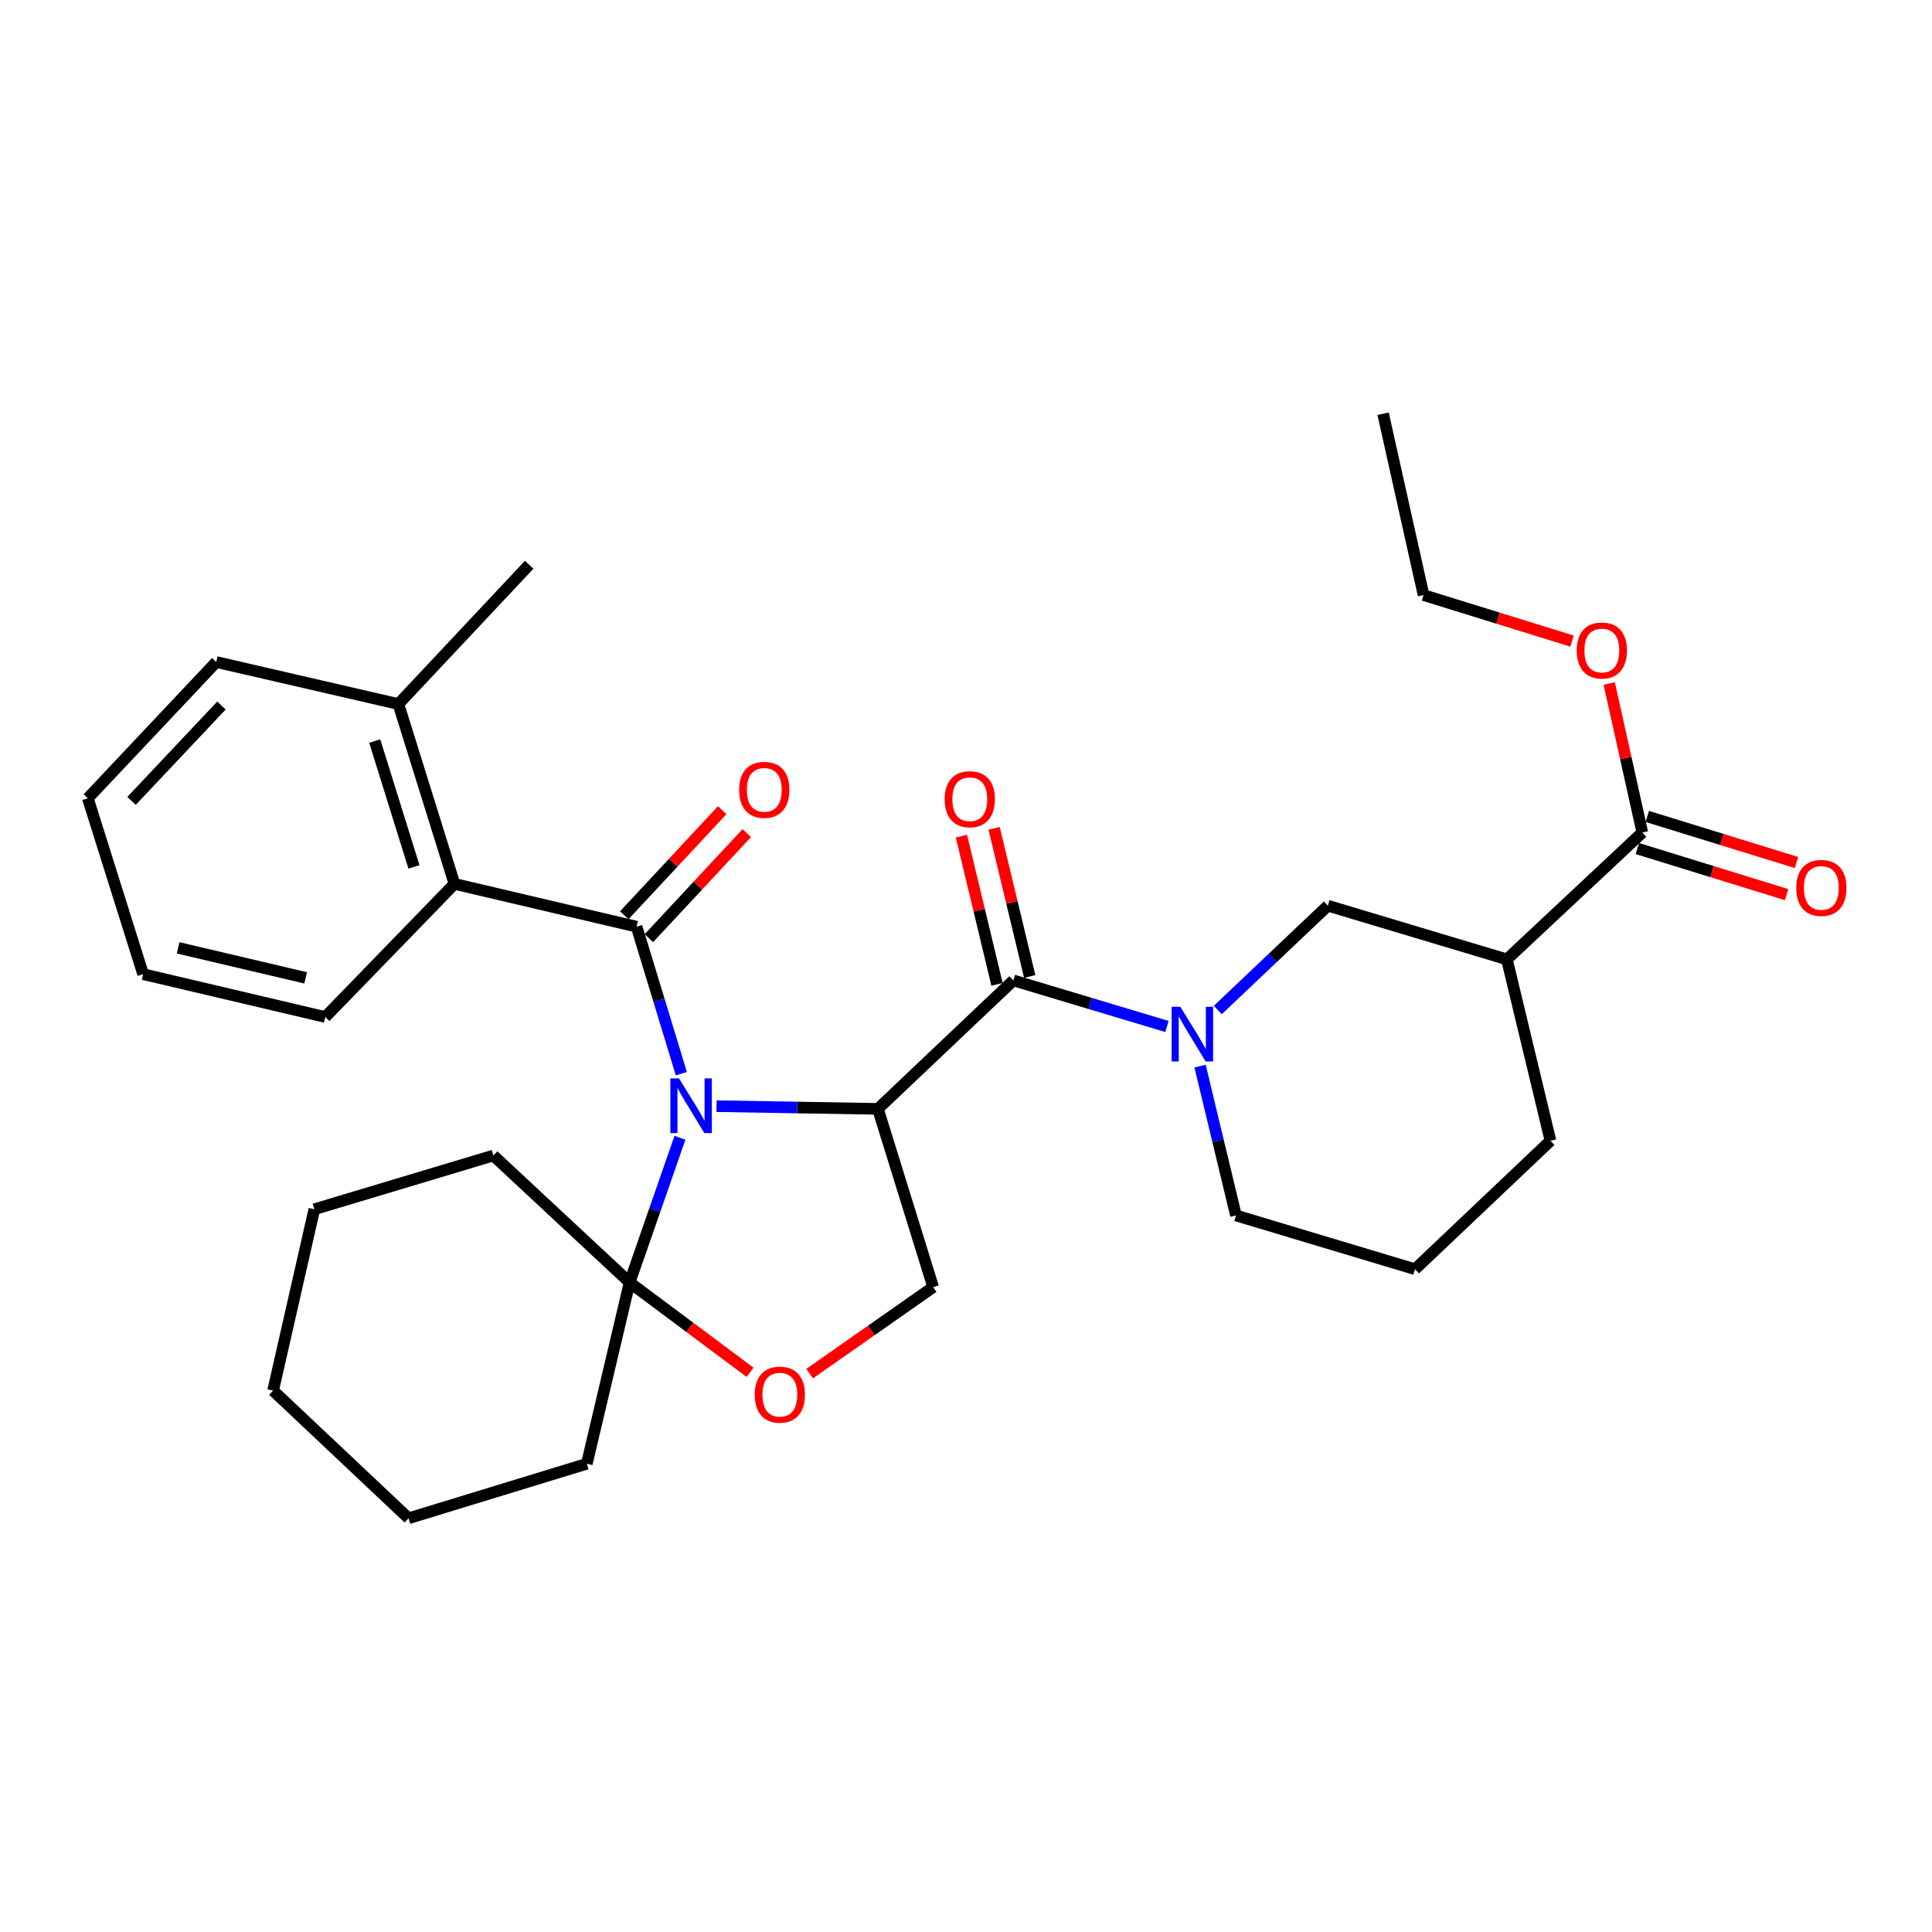 <?xml version='1.0' encoding='iso-8859-1'?>
<svg version='1.1' baseProfile='full'
              xmlns='http://www.w3.org/2000/svg'
                      xmlns:rdkit='http://www.rdkit.org/xml'
                      xmlns:xlink='http://www.w3.org/1999/xlink'
                  xml:space='preserve'
width='1000px' height='1000px' viewBox='0 0 1000 1000'>
<!-- END OF HEADER -->
<rect style='opacity:1.0;fill:#FFFFFF;stroke:none' width='1000' height='1000' x='0' y='0'> </rect>
<path class='bond-0' d='M 370.869,572.548 L 412.636,573.246' style='fill:none;fill-rule:evenodd;stroke:#0000FF;stroke-width:6px;stroke-linecap:butt;stroke-linejoin:miter;stroke-opacity:1' />
<path class='bond-0' d='M 412.636,573.246 L 454.404,573.943' style='fill:none;fill-rule:evenodd;stroke:#000000;stroke-width:6px;stroke-linecap:butt;stroke-linejoin:miter;stroke-opacity:1' />
<path class='bond-1' d='M 352.663,555.747 L 341.081,517.702' style='fill:none;fill-rule:evenodd;stroke:#0000FF;stroke-width:6px;stroke-linecap:butt;stroke-linejoin:miter;stroke-opacity:1' />
<path class='bond-1' d='M 341.081,517.702 L 329.499,479.658' style='fill:none;fill-rule:evenodd;stroke:#000000;stroke-width:6px;stroke-linecap:butt;stroke-linejoin:miter;stroke-opacity:1' />
<path class='bond-4' d='M 351.941,588.909 L 338.912,626.35' style='fill:none;fill-rule:evenodd;stroke:#0000FF;stroke-width:6px;stroke-linecap:butt;stroke-linejoin:miter;stroke-opacity:1' />
<path class='bond-4' d='M 338.912,626.35 L 325.883,663.79' style='fill:none;fill-rule:evenodd;stroke:#000000;stroke-width:6px;stroke-linecap:butt;stroke-linejoin:miter;stroke-opacity:1' />
<path class='bond-2' d='M 454.404,573.943 L 524.518,507.454' style='fill:none;fill-rule:evenodd;stroke:#000000;stroke-width:6px;stroke-linecap:butt;stroke-linejoin:miter;stroke-opacity:1' />
<path class='bond-8' d='M 454.404,573.943 L 483.002,666.207' style='fill:none;fill-rule:evenodd;stroke:#000000;stroke-width:6px;stroke-linecap:butt;stroke-linejoin:miter;stroke-opacity:1' />
<path class='bond-5' d='M 329.499,479.658 L 235.233,457.489' style='fill:none;fill-rule:evenodd;stroke:#000000;stroke-width:6px;stroke-linecap:butt;stroke-linejoin:miter;stroke-opacity:1' />
<path class='bond-11' d='M 335.865,485.59 L 361.199,458.407' style='fill:none;fill-rule:evenodd;stroke:#000000;stroke-width:6px;stroke-linecap:butt;stroke-linejoin:miter;stroke-opacity:1' />
<path class='bond-11' d='M 361.199,458.407 L 386.533,431.223' style='fill:none;fill-rule:evenodd;stroke:#FF0000;stroke-width:6px;stroke-linecap:butt;stroke-linejoin:miter;stroke-opacity:1' />
<path class='bond-11' d='M 323.133,473.725 L 348.468,446.542' style='fill:none;fill-rule:evenodd;stroke:#000000;stroke-width:6px;stroke-linecap:butt;stroke-linejoin:miter;stroke-opacity:1' />
<path class='bond-11' d='M 348.468,446.542 L 373.802,419.358' style='fill:none;fill-rule:evenodd;stroke:#FF0000;stroke-width:6px;stroke-linecap:butt;stroke-linejoin:miter;stroke-opacity:1' />
<path class='bond-3' d='M 524.518,507.454 L 564.264,519.379' style='fill:none;fill-rule:evenodd;stroke:#000000;stroke-width:6px;stroke-linecap:butt;stroke-linejoin:miter;stroke-opacity:1' />
<path class='bond-3' d='M 564.264,519.379 L 604.011,531.303' style='fill:none;fill-rule:evenodd;stroke:#0000FF;stroke-width:6px;stroke-linecap:butt;stroke-linejoin:miter;stroke-opacity:1' />
<path class='bond-12' d='M 532.979,505.421 L 523.764,467.073' style='fill:none;fill-rule:evenodd;stroke:#000000;stroke-width:6px;stroke-linecap:butt;stroke-linejoin:miter;stroke-opacity:1' />
<path class='bond-12' d='M 523.764,467.073 L 514.549,428.725' style='fill:none;fill-rule:evenodd;stroke:#FF0000;stroke-width:6px;stroke-linecap:butt;stroke-linejoin:miter;stroke-opacity:1' />
<path class='bond-12' d='M 516.057,509.487 L 506.843,471.139' style='fill:none;fill-rule:evenodd;stroke:#000000;stroke-width:6px;stroke-linecap:butt;stroke-linejoin:miter;stroke-opacity:1' />
<path class='bond-12' d='M 506.843,471.139 L 497.628,432.791' style='fill:none;fill-rule:evenodd;stroke:#FF0000;stroke-width:6px;stroke-linecap:butt;stroke-linejoin:miter;stroke-opacity:1' />
<path class='bond-9' d='M 630.324,522.779 L 658.804,495.78' style='fill:none;fill-rule:evenodd;stroke:#0000FF;stroke-width:6px;stroke-linecap:butt;stroke-linejoin:miter;stroke-opacity:1' />
<path class='bond-9' d='M 658.804,495.78 L 687.284,468.781' style='fill:none;fill-rule:evenodd;stroke:#000000;stroke-width:6px;stroke-linecap:butt;stroke-linejoin:miter;stroke-opacity:1' />
<path class='bond-15' d='M 621.155,551.824 L 630.45,590.472' style='fill:none;fill-rule:evenodd;stroke:#0000FF;stroke-width:6px;stroke-linecap:butt;stroke-linejoin:miter;stroke-opacity:1' />
<path class='bond-15' d='M 630.45,590.472 L 639.745,629.12' style='fill:none;fill-rule:evenodd;stroke:#000000;stroke-width:6px;stroke-linecap:butt;stroke-linejoin:miter;stroke-opacity:1' />
<path class='bond-7' d='M 325.883,663.79 L 357.051,687.038' style='fill:none;fill-rule:evenodd;stroke:#000000;stroke-width:6px;stroke-linecap:butt;stroke-linejoin:miter;stroke-opacity:1' />
<path class='bond-7' d='M 357.051,687.038 L 388.22,710.285' style='fill:none;fill-rule:evenodd;stroke:#FF0000;stroke-width:6px;stroke-linecap:butt;stroke-linejoin:miter;stroke-opacity:1' />
<path class='bond-18' d='M 325.883,663.79 L 303.733,757.64' style='fill:none;fill-rule:evenodd;stroke:#000000;stroke-width:6px;stroke-linecap:butt;stroke-linejoin:miter;stroke-opacity:1' />
<path class='bond-19' d='M 325.883,663.79 L 255.372,598.094' style='fill:none;fill-rule:evenodd;stroke:#000000;stroke-width:6px;stroke-linecap:butt;stroke-linejoin:miter;stroke-opacity:1' />
<path class='bond-14' d='M 235.233,457.489 L 206.209,364.412' style='fill:none;fill-rule:evenodd;stroke:#000000;stroke-width:6px;stroke-linecap:butt;stroke-linejoin:miter;stroke-opacity:1' />
<path class='bond-14' d='M 214.266,448.708 L 193.949,383.554' style='fill:none;fill-rule:evenodd;stroke:#000000;stroke-width:6px;stroke-linecap:butt;stroke-linejoin:miter;stroke-opacity:1' />
<path class='bond-20' d='M 235.233,457.489 L 168.358,526.404' style='fill:none;fill-rule:evenodd;stroke:#000000;stroke-width:6px;stroke-linecap:butt;stroke-linejoin:miter;stroke-opacity:1' />
<path class='bond-6' d='M 779.954,496.568 L 687.284,468.781' style='fill:none;fill-rule:evenodd;stroke:#000000;stroke-width:6px;stroke-linecap:butt;stroke-linejoin:miter;stroke-opacity:1' />
<path class='bond-10' d='M 779.954,496.568 L 850.068,430.901' style='fill:none;fill-rule:evenodd;stroke:#000000;stroke-width:6px;stroke-linecap:butt;stroke-linejoin:miter;stroke-opacity:1' />
<path class='bond-17' d='M 779.954,496.568 L 802.52,590.447' style='fill:none;fill-rule:evenodd;stroke:#000000;stroke-width:6px;stroke-linecap:butt;stroke-linejoin:miter;stroke-opacity:1' />
<path class='bond-31' d='M 419.067,710.989 L 451.035,688.598' style='fill:none;fill-rule:evenodd;stroke:#FF0000;stroke-width:6px;stroke-linecap:butt;stroke-linejoin:miter;stroke-opacity:1' />
<path class='bond-31' d='M 451.035,688.598 L 483.002,666.207' style='fill:none;fill-rule:evenodd;stroke:#000000;stroke-width:6px;stroke-linecap:butt;stroke-linejoin:miter;stroke-opacity:1' />
<path class='bond-13' d='M 847.501,439.215 L 886.12,451.138' style='fill:none;fill-rule:evenodd;stroke:#000000;stroke-width:6px;stroke-linecap:butt;stroke-linejoin:miter;stroke-opacity:1' />
<path class='bond-13' d='M 886.12,451.138 L 924.738,463.061' style='fill:none;fill-rule:evenodd;stroke:#FF0000;stroke-width:6px;stroke-linecap:butt;stroke-linejoin:miter;stroke-opacity:1' />
<path class='bond-13' d='M 852.635,422.587 L 891.254,434.51' style='fill:none;fill-rule:evenodd;stroke:#000000;stroke-width:6px;stroke-linecap:butt;stroke-linejoin:miter;stroke-opacity:1' />
<path class='bond-13' d='M 891.254,434.51 L 929.872,446.433' style='fill:none;fill-rule:evenodd;stroke:#FF0000;stroke-width:6px;stroke-linecap:butt;stroke-linejoin:miter;stroke-opacity:1' />
<path class='bond-16' d='M 850.068,430.901 L 841.497,392.346' style='fill:none;fill-rule:evenodd;stroke:#000000;stroke-width:6px;stroke-linecap:butt;stroke-linejoin:miter;stroke-opacity:1' />
<path class='bond-16' d='M 841.497,392.346 L 832.926,353.79' style='fill:none;fill-rule:evenodd;stroke:#FF0000;stroke-width:6px;stroke-linecap:butt;stroke-linejoin:miter;stroke-opacity:1' />
<path class='bond-22' d='M 206.209,364.412 L 273.906,292.306' style='fill:none;fill-rule:evenodd;stroke:#000000;stroke-width:6px;stroke-linecap:butt;stroke-linejoin:miter;stroke-opacity:1' />
<path class='bond-23' d='M 206.209,364.412 L 111.934,342.658' style='fill:none;fill-rule:evenodd;stroke:#000000;stroke-width:6px;stroke-linecap:butt;stroke-linejoin:miter;stroke-opacity:1' />
<path class='bond-21' d='M 639.745,629.12 L 732.415,656.936' style='fill:none;fill-rule:evenodd;stroke:#000000;stroke-width:6px;stroke-linecap:butt;stroke-linejoin:miter;stroke-opacity:1' />
<path class='bond-24' d='M 813.692,331.836 L 775.263,319.922' style='fill:none;fill-rule:evenodd;stroke:#FF0000;stroke-width:6px;stroke-linecap:butt;stroke-linejoin:miter;stroke-opacity:1' />
<path class='bond-24' d='M 775.263,319.922 L 736.833,308.007' style='fill:none;fill-rule:evenodd;stroke:#000000;stroke-width:6px;stroke-linecap:butt;stroke-linejoin:miter;stroke-opacity:1' />
<path class='bond-33' d='M 802.52,590.447 L 732.415,656.936' style='fill:none;fill-rule:evenodd;stroke:#000000;stroke-width:6px;stroke-linecap:butt;stroke-linejoin:miter;stroke-opacity:1' />
<path class='bond-26' d='M 303.733,757.64 L 211.469,785.862' style='fill:none;fill-rule:evenodd;stroke:#000000;stroke-width:6px;stroke-linecap:butt;stroke-linejoin:miter;stroke-opacity:1' />
<path class='bond-25' d='M 255.372,598.094 L 162.702,625.91' style='fill:none;fill-rule:evenodd;stroke:#000000;stroke-width:6px;stroke-linecap:butt;stroke-linejoin:miter;stroke-opacity:1' />
<path class='bond-27' d='M 168.358,526.404 L 74.073,504.215' style='fill:none;fill-rule:evenodd;stroke:#000000;stroke-width:6px;stroke-linecap:butt;stroke-linejoin:miter;stroke-opacity:1' />
<path class='bond-27' d='M 158.202,506.136 L 92.202,490.604' style='fill:none;fill-rule:evenodd;stroke:#000000;stroke-width:6px;stroke-linecap:butt;stroke-linejoin:miter;stroke-opacity:1' />
<path class='bond-34' d='M 111.934,342.658 L 45.455,413.179' style='fill:none;fill-rule:evenodd;stroke:#000000;stroke-width:6px;stroke-linecap:butt;stroke-linejoin:miter;stroke-opacity:1' />
<path class='bond-34' d='M 114.625,365.174 L 68.09,414.538' style='fill:none;fill-rule:evenodd;stroke:#000000;stroke-width:6px;stroke-linecap:butt;stroke-linejoin:miter;stroke-opacity:1' />
<path class='bond-28' d='M 736.833,308.007 L 715.882,214.138' style='fill:none;fill-rule:evenodd;stroke:#000000;stroke-width:6px;stroke-linecap:butt;stroke-linejoin:miter;stroke-opacity:1' />
<path class='bond-30' d='M 162.702,625.91 L 141.354,719.779' style='fill:none;fill-rule:evenodd;stroke:#000000;stroke-width:6px;stroke-linecap:butt;stroke-linejoin:miter;stroke-opacity:1' />
<path class='bond-32' d='M 211.469,785.862 L 141.354,719.779' style='fill:none;fill-rule:evenodd;stroke:#000000;stroke-width:6px;stroke-linecap:butt;stroke-linejoin:miter;stroke-opacity:1' />
<path class='bond-29' d='M 74.073,504.215 L 45.455,413.179' style='fill:none;fill-rule:evenodd;stroke:#000000;stroke-width:6px;stroke-linecap:butt;stroke-linejoin:miter;stroke-opacity:1' />
<path  class='atom-0' d='M 351.451 558.168
L 360.731 573.168
Q 361.651 574.648, 363.131 577.328
Q 364.611 580.008, 364.691 580.168
L 364.691 558.168
L 368.451 558.168
L 368.451 586.488
L 364.571 586.488
L 354.611 570.088
Q 353.451 568.168, 352.211 565.968
Q 351.011 563.768, 350.651 563.088
L 350.651 586.488
L 346.971 586.488
L 346.971 558.168
L 351.451 558.168
' fill='#0000FF'/>
<path  class='atom-4' d='M 610.909 521.091
L 620.189 536.091
Q 621.109 537.571, 622.589 540.251
Q 624.069 542.931, 624.149 543.091
L 624.149 521.091
L 627.909 521.091
L 627.909 549.411
L 624.029 549.411
L 614.069 533.011
Q 612.909 531.091, 611.669 528.891
Q 610.469 526.691, 610.109 526.011
L 610.109 549.411
L 606.429 549.411
L 606.429 521.091
L 610.909 521.091
' fill='#0000FF'/>
<path  class='atom-8' d='M 390.645 721.87
Q 390.645 715.07, 394.005 711.27
Q 397.365 707.47, 403.645 707.47
Q 409.925 707.47, 413.285 711.27
Q 416.645 715.07, 416.645 721.87
Q 416.645 728.75, 413.245 732.67
Q 409.845 736.55, 403.645 736.55
Q 397.405 736.55, 394.005 732.67
Q 390.645 728.79, 390.645 721.87
M 403.645 733.35
Q 407.965 733.35, 410.285 730.47
Q 412.645 727.55, 412.645 721.87
Q 412.645 716.31, 410.285 713.51
Q 407.965 710.67, 403.645 710.67
Q 399.325 710.67, 396.965 713.47
Q 394.645 716.27, 394.645 721.87
Q 394.645 727.59, 396.965 730.47
Q 399.325 733.35, 403.645 733.35
' fill='#FF0000'/>
<path  class='atom-12' d='M 382.591 408.821
Q 382.591 402.021, 385.951 398.221
Q 389.311 394.421, 395.591 394.421
Q 401.871 394.421, 405.231 398.221
Q 408.591 402.021, 408.591 408.821
Q 408.591 415.701, 405.191 419.621
Q 401.791 423.501, 395.591 423.501
Q 389.351 423.501, 385.951 419.621
Q 382.591 415.741, 382.591 408.821
M 395.591 420.301
Q 399.911 420.301, 402.231 417.421
Q 404.591 414.501, 404.591 408.821
Q 404.591 403.261, 402.231 400.461
Q 399.911 397.621, 395.591 397.621
Q 391.271 397.621, 388.911 400.421
Q 386.591 403.221, 386.591 408.821
Q 386.591 414.541, 388.911 417.421
Q 391.271 420.301, 395.591 420.301
' fill='#FF0000'/>
<path  class='atom-13' d='M 488.962 413.665
Q 488.962 406.865, 492.322 403.065
Q 495.682 399.265, 501.962 399.265
Q 508.242 399.265, 511.602 403.065
Q 514.962 406.865, 514.962 413.665
Q 514.962 420.545, 511.562 424.465
Q 508.162 428.345, 501.962 428.345
Q 495.722 428.345, 492.322 424.465
Q 488.962 420.585, 488.962 413.665
M 501.962 425.145
Q 506.282 425.145, 508.602 422.265
Q 510.962 419.345, 510.962 413.665
Q 510.962 408.105, 508.602 405.305
Q 506.282 402.465, 501.962 402.465
Q 497.642 402.465, 495.282 405.265
Q 492.962 408.065, 492.962 413.665
Q 492.962 419.385, 495.282 422.265
Q 497.642 425.145, 501.962 425.145
' fill='#FF0000'/>
<path  class='atom-14' d='M 929.729 459.589
Q 929.729 452.789, 933.089 448.989
Q 936.449 445.189, 942.729 445.189
Q 949.009 445.189, 952.369 448.989
Q 955.729 452.789, 955.729 459.589
Q 955.729 466.469, 952.329 470.389
Q 948.929 474.269, 942.729 474.269
Q 936.489 474.269, 933.089 470.389
Q 929.729 466.509, 929.729 459.589
M 942.729 471.069
Q 947.049 471.069, 949.369 468.189
Q 951.729 465.269, 951.729 459.589
Q 951.729 454.029, 949.369 451.229
Q 947.049 448.389, 942.729 448.389
Q 938.409 448.389, 936.049 451.189
Q 933.729 453.989, 933.729 459.589
Q 933.729 465.309, 936.049 468.189
Q 938.409 471.069, 942.729 471.069
' fill='#FF0000'/>
<path  class='atom-17' d='M 816.108 336.696
Q 816.108 329.896, 819.468 326.096
Q 822.828 322.296, 829.108 322.296
Q 835.388 322.296, 838.748 326.096
Q 842.108 329.896, 842.108 336.696
Q 842.108 343.576, 838.708 347.496
Q 835.308 351.376, 829.108 351.376
Q 822.868 351.376, 819.468 347.496
Q 816.108 343.616, 816.108 336.696
M 829.108 348.176
Q 833.428 348.176, 835.748 345.296
Q 838.108 342.376, 838.108 336.696
Q 838.108 331.136, 835.748 328.336
Q 833.428 325.496, 829.108 325.496
Q 824.788 325.496, 822.428 328.296
Q 820.108 331.096, 820.108 336.696
Q 820.108 342.416, 822.428 345.296
Q 824.788 348.176, 829.108 348.176
' fill='#FF0000'/>
</svg>
